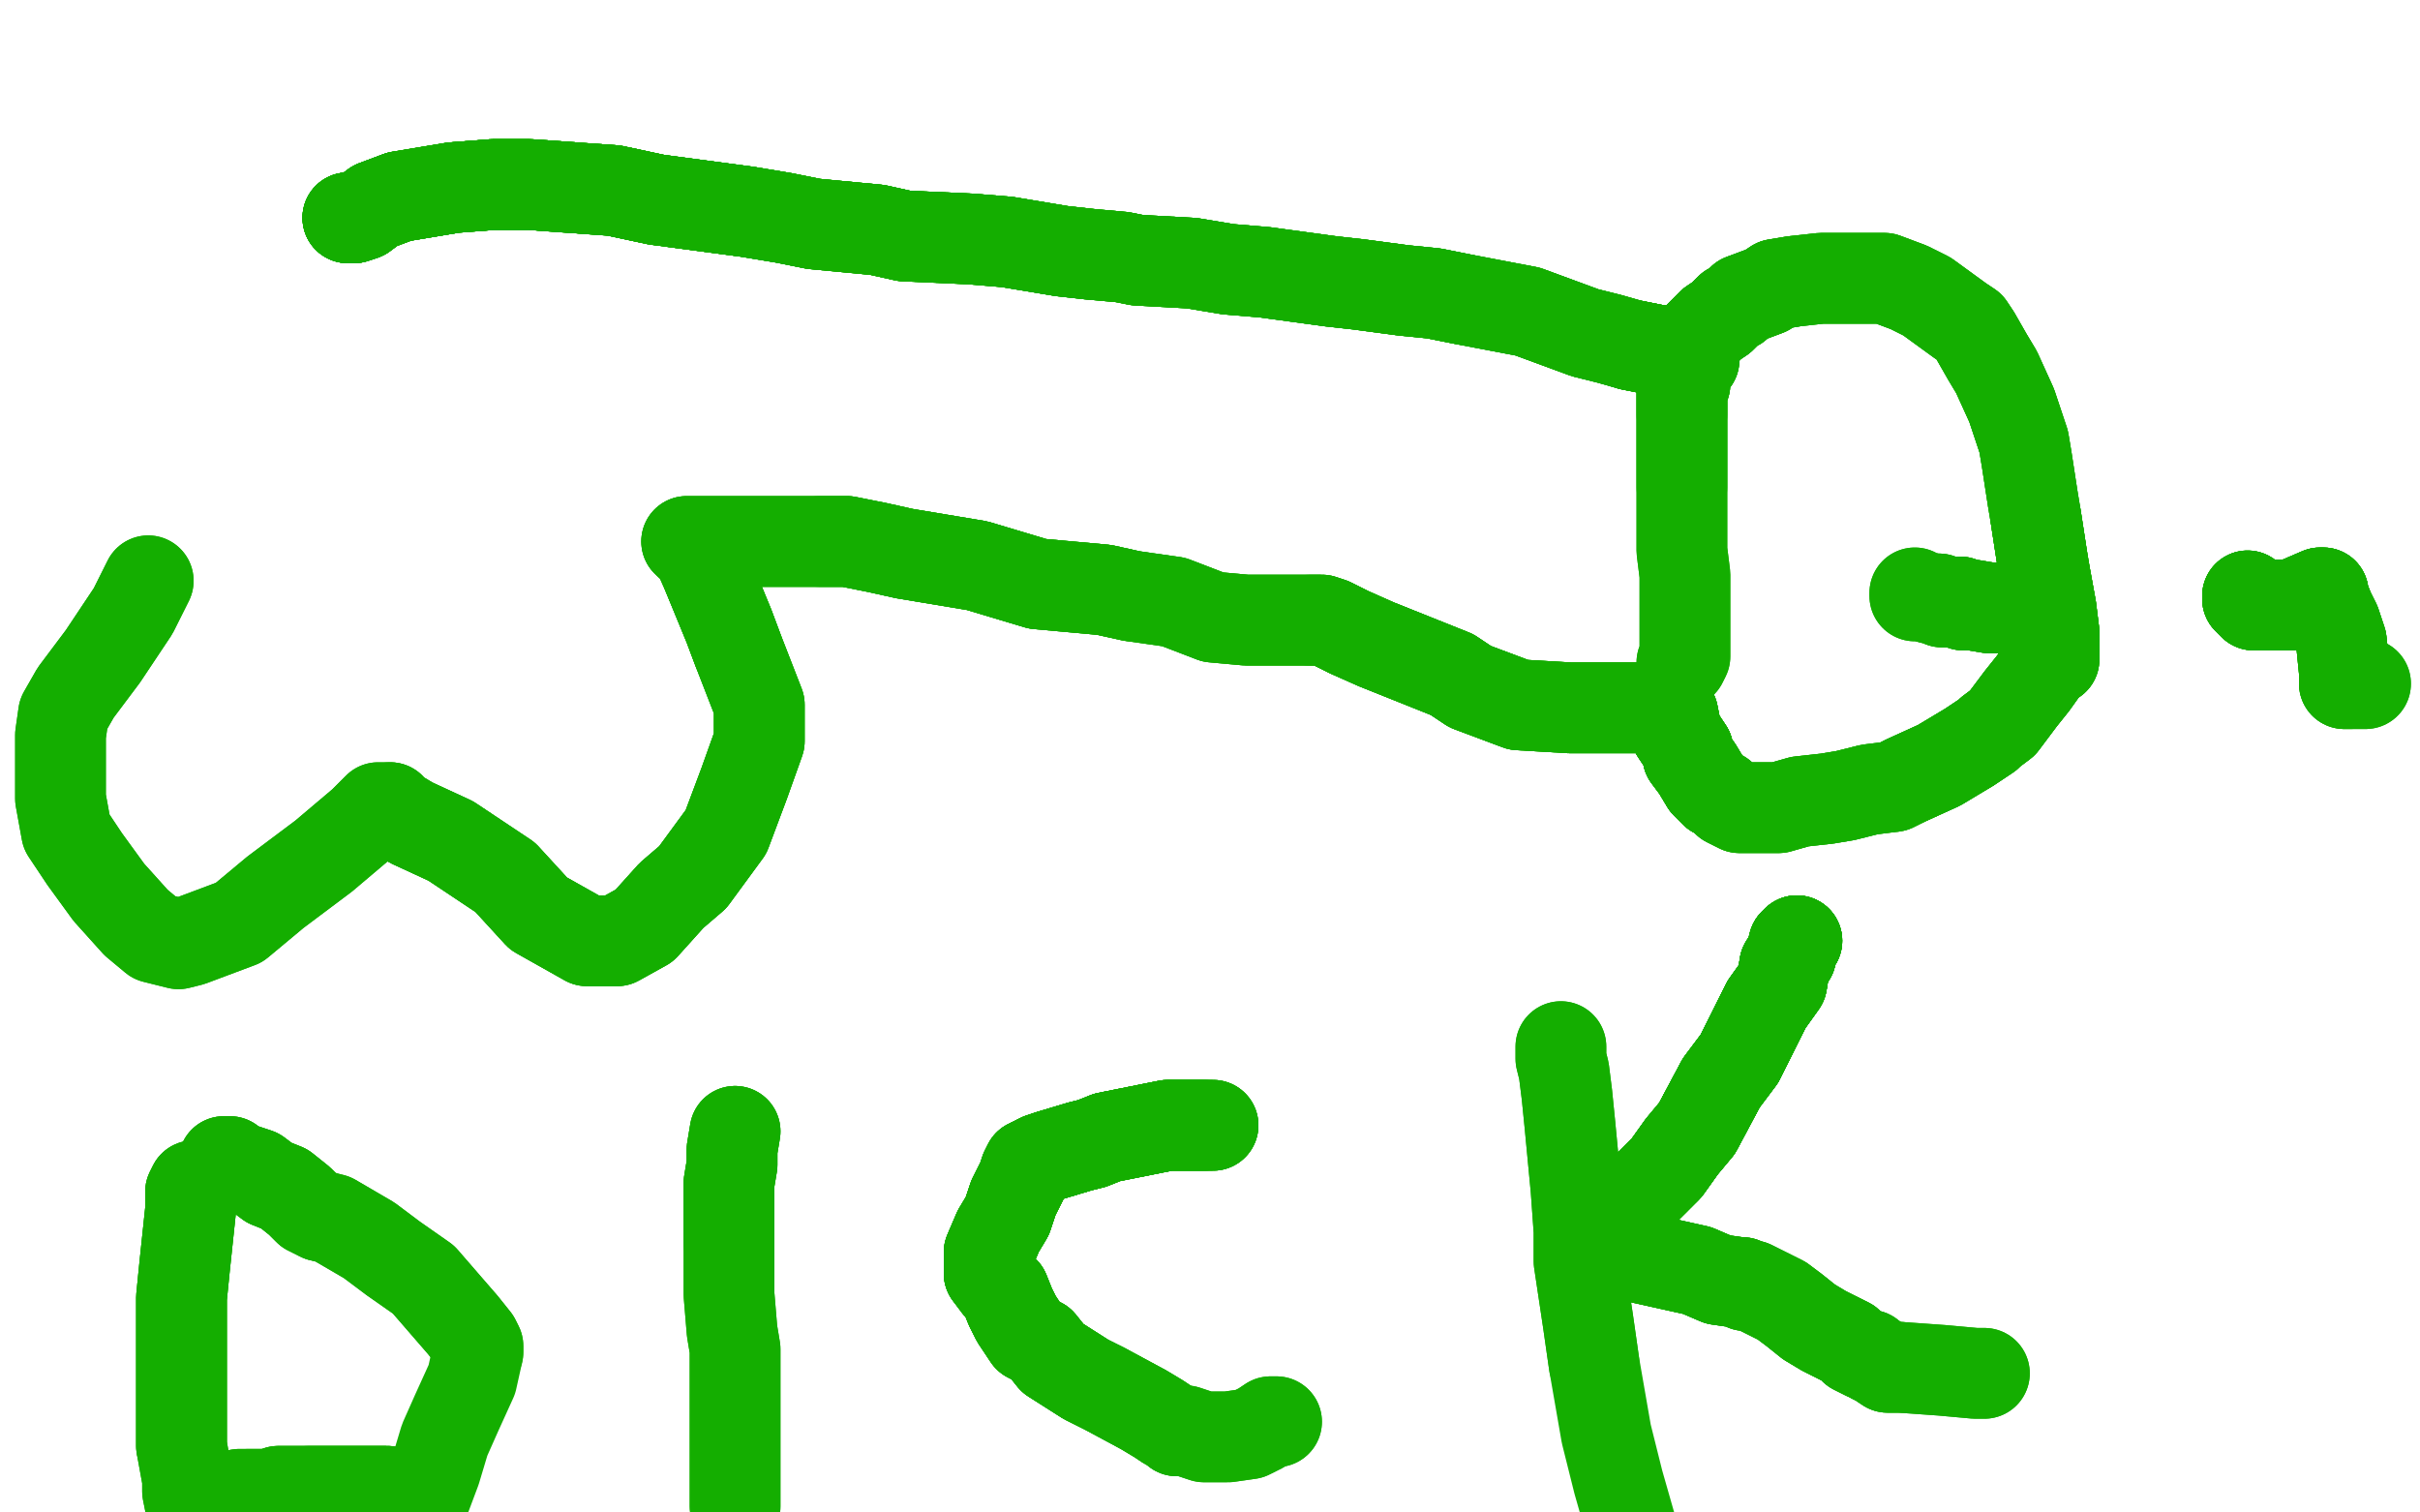 <?xml version="1.0" standalone="no"?>
<!DOCTYPE svg PUBLIC "-//W3C//DTD SVG 1.1//EN"
"http://www.w3.org/Graphics/SVG/1.1/DTD/svg11.dtd">

<svg width="800" height="500" version="1.1" xmlns="http://www.w3.org/2000/svg" xmlns:xlink="http://www.w3.org/1999/xlink" style="stroke-antialiasing: false"><desc>This SVG has been created on https://colorillo.com/</desc><rect x='0' y='0' width='800' height='500' style='fill: rgb(255,255,255); stroke-width:0' /><polyline points="115,72 117,72 120,71 124,68 132,65 150,62 163,61 175,61 203,63 217,66 247,70" style="fill: none; stroke: #14ae00; stroke-width: 30; stroke-linejoin: round; stroke-linecap: round; stroke-antialiasing: false; stroke-antialias: 0; opacity: 1.0"/>
<polyline points="115,72 117,72 120,71 124,68 132,65 150,62 163,61 175,61 203,63 217,66 247,70 259,72 269,74 290,76 299,78 321,79 333,80 351,83 360,84" style="fill: none; stroke: #14ae00; stroke-width: 30; stroke-linejoin: round; stroke-linecap: round; stroke-antialiasing: false; stroke-antialias: 0; opacity: 1.0"/>
<polyline points="115,72 117,72 120,71 124,68 132,65 150,62 163,61 175,61 203,63 217,66 247,70 259,72 269,74 290,76 299,78 321,79 333,80 351,83 360,84 371,85 376,86 394,87 406,89 418,90 440,93 449,94 464,96 474,97 484,99" style="fill: none; stroke: #14ae00; stroke-width: 30; stroke-linejoin: round; stroke-linecap: round; stroke-antialiasing: false; stroke-antialias: 0; opacity: 1.0"/>
<polyline points="115,72 117,72 120,71 124,68 132,65 150,62 163,61 175,61 203,63 217,66 247,70 259,72 269,74 290,76 299,78 321,79 333,80 351,83 360,84 371,85 376,86 394,87 406,89 418,90 440,93 449,94 464,96 474,97 484,99 505,103 524,110 532,112 539,114 549,116 551,116 552,116 559,118" style="fill: none; stroke: #14ae00; stroke-width: 30; stroke-linejoin: round; stroke-linecap: round; stroke-antialiasing: false; stroke-antialias: 0; opacity: 1.0"/>
<polyline points="115,72 117,72 120,71 124,68 132,65 150,62 163,61 175,61 203,63 217,66 247,70 259,72 269,74 290,76 299,78 321,79 333,80 351,83 360,84 371,85 376,86 394,87 406,89 418,90 440,93 449,94 464,96 474,97 484,99 505,103 524,110 532,112 539,114 549,116 551,116 552,116" style="fill: none; stroke: #14ae00; stroke-width: 30; stroke-linejoin: round; stroke-linecap: round; stroke-antialiasing: false; stroke-antialias: 0; opacity: 1.0"/>
<polyline points="115,72 117,72 120,71 124,68 132,65 150,62 163,61 175,61 203,63 217,66 247,70 259,72 269,74 290,76 299,78 321,79 333,80 351,83 360,84 371,85 376,86 394,87 406,89 418,90 440,93 449,94 464,96 474,97 484,99 505,103 524,110 532,112 539,114 549,116 551,116 552,116 559,118 559,115 560,113 561,112 566,107 569,105 571,103" style="fill: none; stroke: #14ae00; stroke-width: 30; stroke-linejoin: round; stroke-linecap: round; stroke-antialiasing: false; stroke-antialias: 0; opacity: 1.0"/>
<polyline points="115,72 117,72 120,71 124,68 132,65 150,62 163,61 175,61 203,63 217,66 247,70 259,72 269,74 290,76 299,78 321,79 333,80 351,83 360,84 371,85 376,86 394,87 406,89 418,90 440,93 449,94 464,96 474,97 484,99 505,103 524,110 532,112 539,114 549,116 551,116 552,116 559,118 559,115 560,113 561,112 566,107 569,105 571,103 572,102 574,101 576,99 584,96 587,94 593,93" style="fill: none; stroke: #14ae00; stroke-width: 30; stroke-linejoin: round; stroke-linecap: round; stroke-antialiasing: false; stroke-antialias: 0; opacity: 1.0"/>
<polyline points="539,114 549,116 551,116 552,116 559,118 559,115 560,113 561,112 566,107 569,105 571,103 572,102 574,101 576,99 584,96 587,94 593,93 602,92 607,92 618,92 623,92 631,95 637,98 648,106 651,108 653,111 657,118 660,123 665,134 669,146 670,152 672,165 673,171 675,184" style="fill: none; stroke: #14ae00; stroke-width: 30; stroke-linejoin: round; stroke-linecap: round; stroke-antialiasing: false; stroke-antialias: 0; opacity: 1.0"/>
<polyline points="539,114 549,116 551,116 552,116 559,118 559,115 560,113 561,112 566,107 569,105 571,103 572,102 574,101 576,99 584,96 587,94 593,93 602,92 607,92 618,92 623,92 631,95 637,98 648,106 651,108 653,111 657,118 660,123 665,134 669,146 670,152 672,165 673,171 675,184 676,190 678,201 679,209 679,213 679,217" style="fill: none; stroke: #14ae00; stroke-width: 30; stroke-linejoin: round; stroke-linecap: round; stroke-antialiasing: false; stroke-antialias: 0; opacity: 1.0"/>
<polyline points="539,114 549,116 551,116 552,116 559,118 559,115 560,113 561,112 566,107 569,105 571,103 572,102 574,101 576,99 584,96 587,94 593,93 602,92 607,92 618,92 623,92 631,95 637,98 648,106 651,108 653,111 657,118 660,123 665,134 669,146 670,152 672,165 673,171 675,184 676,190 678,201 679,209 679,213 679,217 679,218 677,219 672,226 668,231 662,239 658,242 657,243 651,247 641,253 630,258" style="fill: none; stroke: #14ae00; stroke-width: 30; stroke-linejoin: round; stroke-linecap: round; stroke-antialiasing: false; stroke-antialias: 0; opacity: 1.0"/>
<polyline points="673,171 675,184 676,190 678,201 679,209 679,213 679,217 679,218 677,219 672,226 668,231 662,239 658,242 657,243 651,247 641,253 630,258 626,260 618,261 610,263 604,264 595,265 588,267 582,267 579,267 575,267 571,265 569,263 567,262 564,259 561,254 558,250 558,248 556,245" style="fill: none; stroke: #14ae00; stroke-width: 30; stroke-linejoin: round; stroke-linecap: round; stroke-antialiasing: false; stroke-antialias: 0; opacity: 1.0"/>
<polyline points="673,171 675,184 676,190 678,201 679,209 679,213 679,217 679,218 677,219 672,226 668,231 662,239 658,242 657,243 651,247 641,253 630,258 626,260 618,261 610,263 604,264 595,265 588,267 582,267 579,267 575,267 571,265 569,263 567,262 564,259 561,254 558,250 558,248 556,245 554,242 554,241 553,236 552,235" style="fill: none; stroke: #14ae00; stroke-width: 30; stroke-linejoin: round; stroke-linecap: round; stroke-antialiasing: false; stroke-antialias: 0; opacity: 1.0"/>
<polyline points="676,190 678,201 679,209 679,213 679,217 679,218 677,219 672,226 668,231 662,239 658,242 657,243 651,247 641,253 630,258 626,260 618,261 610,263 604,264 595,265 588,267 582,267 579,267 575,267 571,265 569,263 567,262 564,259 561,254 558,250 558,248 556,245 554,242 554,241 553,236 552,235 550,234 545,234 529,234 519,234 502,233 486,227 480,223 465,217 455,213 446,209 440,206 437,205 433,205" style="fill: none; stroke: #14ae00; stroke-width: 30; stroke-linejoin: round; stroke-linecap: round; stroke-antialiasing: false; stroke-antialias: 0; opacity: 1.0"/>
<polyline points="567,262 564,259 561,254 558,250 558,248 556,245 554,242 554,241 553,236 552,235 550,234 545,234 529,234 519,234 502,233 486,227 480,223 465,217 455,213 446,209 440,206 437,205 433,205 427,205 417,205 412,205 401,204 388,199 374,197 365,195 343,193 323,187 305,184 299,183 290,181 280,179 271,179" style="fill: none; stroke: #14ae00; stroke-width: 30; stroke-linejoin: round; stroke-linecap: round; stroke-antialiasing: false; stroke-antialias: 0; opacity: 1.0"/>
<polyline points="567,262 564,259 561,254 558,250 558,248 556,245 554,242 554,241 553,236 552,235 550,234 545,234 529,234 519,234 502,233 486,227 480,223 465,217 455,213 446,209 440,206 437,205 433,205 427,205 417,205 412,205 401,204 388,199 374,197 365,195 343,193 323,187 305,184 299,183 290,181 280,179 271,179 259,179 242,179 232,179 229,179 227,179" style="fill: none; stroke: #14ae00; stroke-width: 30; stroke-linejoin: round; stroke-linecap: round; stroke-antialiasing: false; stroke-antialias: 0; opacity: 1.0"/>
<polyline points="567,262 564,259 561,254 558,250 558,248 556,245 554,242 554,241 553,236 552,235 550,234 545,234 529,234 519,234 502,233 486,227 480,223 465,217 455,213 446,209 440,206 437,205 433,205 427,205 417,205 412,205 401,204 388,199 374,197 365,195 343,193 323,187 305,184 299,183 290,181 280,179 271,179 259,179 242,179 232,179 229,179 227,179 228,180 230,181 234,190 241,207 244,215" style="fill: none; stroke: #14ae00; stroke-width: 30; stroke-linejoin: round; stroke-linecap: round; stroke-antialiasing: false; stroke-antialias: 0; opacity: 1.0"/>
<polyline points="374,197 365,195 343,193 323,187 305,184 299,183 290,181 280,179 271,179 259,179 242,179 232,179 229,179 227,179 228,180 230,181 234,190 241,207 244,215 251,233 251,236 251,245 246,259 240,275 229,290 222,296 213,306 204,311 194,311 178,302 167,290 149,278 136,272 131,269 129,268 129,267" style="fill: none; stroke: #14ae00; stroke-width: 30; stroke-linejoin: round; stroke-linecap: round; stroke-antialiasing: false; stroke-antialias: 0; opacity: 1.0"/>
<polyline points="234,190 241,207 244,215 251,233 251,236 251,245 246,259 240,275 229,290 222,296 213,306 204,311 194,311 178,302 167,290 149,278 136,272 131,269 129,268 129,267 128,267 125,267 120,272 107,283 91,295 79,305 63,311 59,312 51,310 45,305 36,295 28,284 22,275 20,264 20,251 20,243 21,236 25,229 34,217 44,202 48,194 49,192" style="fill: none; stroke: #14ae00; stroke-width: 30; stroke-linejoin: round; stroke-linecap: round; stroke-antialiasing: false; stroke-antialias: 0; opacity: 1.0"/>
<polyline points="234,190 241,207 244,215 251,233 251,236 251,245 246,259 240,275 229,290 222,296 213,306 204,311 194,311 178,302 167,290 149,278 136,272 131,269 129,268 129,267 128,267 125,267 120,272 107,283 91,295 79,305 63,311 59,312 51,310 45,305 36,295 28,284 22,275 20,264 20,251 20,243 21,236 25,229 34,217 44,202 48,194 49,192" style="fill: none; stroke: #14ae00; stroke-width: 30; stroke-linejoin: round; stroke-linecap: round; stroke-antialiasing: false; stroke-antialias: 0; opacity: 1.0"/>
<polyline points="560,117 560,118 560,119 559,120 558,121 557,124 557,127 556,129 556,132 556,133 556,135 556,137" style="fill: none; stroke: #14ae00; stroke-width: 30; stroke-linejoin: round; stroke-linecap: round; stroke-antialiasing: false; stroke-antialias: 0; opacity: 1.0"/>
<polyline points="560,117 560,118 560,119 559,120 558,121 557,124 557,127 556,129 556,132 556,133 556,135 556,137 556,140 556,150 556,153 556,157 556,160 556,161" style="fill: none; stroke: #14ae00; stroke-width: 30; stroke-linejoin: round; stroke-linecap: round; stroke-antialiasing: false; stroke-antialias: 0; opacity: 1.0"/>
<polyline points="560,117 560,118 560,119 559,120 558,121 557,124 557,127 556,129 556,132 556,133 556,135 556,137 556,140 556,150 556,153 556,157 556,160 556,161 556,168 556,175 556,182 557,190 557,201 557,205 557,208 557,215 557,217 556,219" style="fill: none; stroke: #14ae00; stroke-width: 30; stroke-linejoin: round; stroke-linecap: round; stroke-antialiasing: false; stroke-antialias: 0; opacity: 1.0"/>
<polyline points="560,117 560,118 560,119 559,120 558,121 557,124 557,127 556,129 556,132 556,133 556,135 556,137 556,140 556,150 556,153 556,157 556,160 556,161 556,168 556,175 556,182 557,190 557,201 557,205 557,208 557,215 557,217 556,219" style="fill: none; stroke: #14ae00; stroke-width: 30; stroke-linejoin: round; stroke-linecap: round; stroke-antialiasing: false; stroke-antialias: 0; opacity: 1.0"/>
<polyline points="669,201 665,201 662,201 659,201 658,201 652,200 649,200 648,199" style="fill: none; stroke: #14ae00; stroke-width: 30; stroke-linejoin: round; stroke-linecap: round; stroke-antialiasing: false; stroke-antialias: 0; opacity: 1.0"/>
<polyline points="669,201 665,201 662,201 659,201 658,201 652,200 649,200 648,199 646,199 644,199 643,199 642,199 641,198 639,198" style="fill: none; stroke: #14ae00; stroke-width: 30; stroke-linejoin: round; stroke-linecap: round; stroke-antialiasing: false; stroke-antialias: 0; opacity: 1.0"/>
<polyline points="669,201 665,201 662,201 659,201 658,201 652,200 649,200 648,199 646,199 644,199 643,199 642,199 641,198 639,198 635,197 634,197 633,197 633,196" style="fill: none; stroke: #14ae00; stroke-width: 30; stroke-linejoin: round; stroke-linecap: round; stroke-antialiasing: false; stroke-antialias: 0; opacity: 1.0"/>
<polyline points="669,201 665,201 662,201 659,201 658,201 652,200 649,200 648,199 646,199 644,199 643,199 642,199 641,198 639,198 635,197 634,197 633,197 633,196" style="fill: none; stroke: #14ae00; stroke-width: 30; stroke-linejoin: round; stroke-linecap: round; stroke-antialiasing: false; stroke-antialias: 0; opacity: 1.0"/>
<polyline points="64,392 63,394 63,400 61,419 60,429 60,447 60,455 60,461 60,472 60,478" style="fill: none; stroke: #14ae00; stroke-width: 30; stroke-linejoin: round; stroke-linecap: round; stroke-antialiasing: false; stroke-antialias: 0; opacity: 1.0"/>
<polyline points="64,392 63,394 63,400 61,419 60,429 60,447 60,455 60,461 60,472 60,478 62,489 62,493 63,498 63,500" style="fill: none; stroke: #14ae00; stroke-width: 30; stroke-linejoin: round; stroke-linecap: round; stroke-antialiasing: false; stroke-antialias: 0; opacity: 1.0"/>
<polyline points="64,392 63,394 63,400 61,419 60,429 60,447 60,455 60,461 60,472 60,478 62,489 62,493 63,498 63,500" style="fill: none; stroke: #14ae00; stroke-width: 30; stroke-linejoin: round; stroke-linecap: round; stroke-antialiasing: false; stroke-antialias: 0; opacity: 1.0"/>
<polyline points="74,384 76,384 77,385 79,386 85,388 89,391 94,393 99,397 101,399 102,400 106,402" style="fill: none; stroke: #14ae00; stroke-width: 30; stroke-linejoin: round; stroke-linecap: round; stroke-antialiasing: false; stroke-antialias: 0; opacity: 1.0"/>
<polyline points="74,384 76,384 77,385 79,386 85,388 89,391 94,393 99,397 101,399 102,400 106,402 110,403 122,410 130,416 140,423 153,438 157,443 158,445 158,447" style="fill: none; stroke: #14ae00; stroke-width: 30; stroke-linejoin: round; stroke-linecap: round; stroke-antialiasing: false; stroke-antialias: 0; opacity: 1.0"/>
<polyline points="74,384 76,384 77,385 79,386 85,388 89,391 94,393 99,397 101,399 102,400 106,402 110,403 122,410 130,416 140,423 153,438 157,443 158,445 158,447 156,456 151,467 147,476 144,486 141,494" style="fill: none; stroke: #14ae00; stroke-width: 30; stroke-linejoin: round; stroke-linecap: round; stroke-antialiasing: false; stroke-antialias: 0; opacity: 1.0"/>
<polyline points="128,493 126,493 125,493 123,493 121,493 115,493 112,493 110,493 105,493 102,493" style="fill: none; stroke: #14ae00; stroke-width: 30; stroke-linejoin: round; stroke-linecap: round; stroke-antialiasing: false; stroke-antialias: 0; opacity: 1.0"/>
<polyline points="128,493 126,493 125,493 123,493 121,493 115,493 112,493 110,493 105,493 102,493 101,493 99,493 98,493 97,493 96,493 94,493 92,493 89,494 87,494 86,494 84,494 82,494" style="fill: none; stroke: #14ae00; stroke-width: 30; stroke-linejoin: round; stroke-linecap: round; stroke-antialiasing: false; stroke-antialias: 0; opacity: 1.0"/>
<polyline points="128,493 126,493 125,493 123,493 121,493 115,493 112,493 110,493 105,493 102,493 101,493 99,493 98,493 97,493 96,493 94,493 92,493 89,494 87,494 86,494 84,494 82,494 79,494 77,495 76,495" style="fill: none; stroke: #14ae00; stroke-width: 30; stroke-linejoin: round; stroke-linecap: round; stroke-antialiasing: false; stroke-antialias: 0; opacity: 1.0"/>
<polyline points="128,493 126,493 125,493 123,493 121,493 115,493 112,493 110,493 105,493 102,493 101,493 99,493 98,493 97,493 96,493 94,493 92,493 89,494 87,494 86,494 84,494 82,494 79,494 77,495 76,495" style="fill: none; stroke: #14ae00; stroke-width: 30; stroke-linejoin: round; stroke-linecap: round; stroke-antialiasing: false; stroke-antialias: 0; opacity: 1.0"/>
<polyline points="243,374 242,380 242,385 241,391 241,396 241,400 241,405 241,408 241,411" style="fill: none; stroke: #14ae00; stroke-width: 30; stroke-linejoin: round; stroke-linecap: round; stroke-antialiasing: false; stroke-antialias: 0; opacity: 1.0"/>
<polyline points="243,374 242,380 242,385 241,391 241,396 241,400 241,405 241,408 241,411 241,421 241,428 242,440 243,446 243,450 243,455 243,458 243,462 243,470 243,475 243,490 243,498" style="fill: none; stroke: #14ae00; stroke-width: 30; stroke-linejoin: round; stroke-linecap: round; stroke-antialiasing: false; stroke-antialias: 0; opacity: 1.0"/>
<polyline points="243,374 242,380 242,385 241,391 241,396 241,400 241,405 241,408 241,411 241,421 241,428 242,440 243,446 243,450 243,455 243,458 243,462 243,470 243,475 243,490 243,498" style="fill: none; stroke: #14ae00; stroke-width: 30; stroke-linejoin: round; stroke-linecap: round; stroke-antialiasing: false; stroke-antialias: 0; opacity: 1.0"/>
<polyline points="401,372 399,372 398,372 396,372 394,372 391,372 386,372 381,373 376,374 366,376 361,378 357,379 347,382" style="fill: none; stroke: #14ae00; stroke-width: 30; stroke-linejoin: round; stroke-linecap: round; stroke-antialiasing: false; stroke-antialias: 0; opacity: 1.0"/>
<polyline points="401,372 399,372 398,372 396,372 394,372 391,372 386,372 381,373 376,374 366,376 361,378 357,379 347,382 344,383 340,385 339,387 338,390 335,396 333,402 330,407 327,414 327,415 327,418 327,419 327,421" style="fill: none; stroke: #14ae00; stroke-width: 30; stroke-linejoin: round; stroke-linecap: round; stroke-antialiasing: false; stroke-antialias: 0; opacity: 1.0"/>
<polyline points="401,372 399,372 398,372 396,372 394,372 391,372 386,372 381,373 376,374 366,376 361,378 357,379 347,382 344,383 340,385 339,387 338,390 335,396 333,402 330,407 327,414 327,415 327,418 327,419 327,421 330,425 332,427 334,432 335,434 336,436 340,442 344,444 348,449 359,456 365,459" style="fill: none; stroke: #14ae00; stroke-width: 30; stroke-linejoin: round; stroke-linecap: round; stroke-antialiasing: false; stroke-antialias: 0; opacity: 1.0"/>
<polyline points="401,372 399,372 398,372 396,372 394,372 391,372 386,372 381,373 376,374 366,376 361,378 357,379 347,382 344,383 340,385 339,387 338,390 335,396 333,402 330,407 327,414 327,415 327,418 327,419 327,421 330,425 332,427 334,432 335,434 336,436 340,442 344,444 348,449 359,456 365,459 378,466 383,469 386,471 388,472 389,473 390,473" style="fill: none; stroke: #14ae00; stroke-width: 30; stroke-linejoin: round; stroke-linecap: round; stroke-antialiasing: false; stroke-antialias: 0; opacity: 1.0"/>
<polyline points="398,372 396,372 394,372 391,372 386,372 381,373 376,374 366,376 361,378 357,379 347,382 344,383 340,385 339,387 338,390 335,396 333,402 330,407 327,414 327,415 327,418 327,419 327,421 330,425 332,427 334,432 335,434 336,436 340,442 344,444 348,449 359,456 365,459 378,466 383,469 386,471 388,472 389,473 390,473 392,473 395,474 398,475 406,475 413,474 415,473 417,472 420,470 421,470 422,470" style="fill: none; stroke: #14ae00; stroke-width: 30; stroke-linejoin: round; stroke-linecap: round; stroke-antialiasing: false; stroke-antialias: 0; opacity: 1.0"/>
<polyline points="398,372 396,372 394,372 391,372 386,372 381,373 376,374 366,376 361,378 357,379 347,382 344,383 340,385 339,387 338,390 335,396 333,402 330,407 327,414 327,415 327,418 327,419 327,421 330,425 332,427 334,432 335,434 336,436 340,442 344,444 348,449 359,456 365,459 378,466 383,469 386,471 388,472 389,473 390,473 392,473 395,474 398,475 406,475 413,474 415,473 417,472 420,470 421,470 422,470" style="fill: none; stroke: #14ae00; stroke-width: 30; stroke-linejoin: round; stroke-linecap: round; stroke-antialiasing: false; stroke-antialias: 0; opacity: 1.0"/>
<polyline points="516,346 516,350 517,354 518,362 519,372 521,393 522,407 522,417 525,437 527,451" style="fill: none; stroke: #14ae00; stroke-width: 30; stroke-linejoin: round; stroke-linecap: round; stroke-antialiasing: false; stroke-antialias: 0; opacity: 1.0"/>
<polyline points="516,346 516,350 517,354 518,362 519,372 521,393 522,407 522,417 525,437 527,451 531,474 533,482 535,490 539,504" style="fill: none; stroke: #14ae00; stroke-width: 30; stroke-linejoin: round; stroke-linecap: round; stroke-antialiasing: false; stroke-antialias: 0; opacity: 1.0"/>
<polyline points="594,311 593,312 592,316 590,319 589,325 584,332 575,350 569,358 561,373 556,379 551,386 543,394" style="fill: none; stroke: #14ae00; stroke-width: 30; stroke-linejoin: round; stroke-linecap: round; stroke-antialiasing: false; stroke-antialias: 0; opacity: 1.0"/>
<polyline points="594,311 593,312 592,316 590,319 589,325 584,332 575,350 569,358 561,373 556,379 551,386 543,394 540,398 536,402 534,405 533,407 531,410 531,412" style="fill: none; stroke: #14ae00; stroke-width: 30; stroke-linejoin: round; stroke-linecap: round; stroke-antialiasing: false; stroke-antialias: 0; opacity: 1.0"/>
<polyline points="594,311 593,312 592,316 590,319 589,325 584,332 575,350 569,358 561,373 556,379 551,386 543,394 540,398 536,402 534,405 533,407 531,410 531,412 531,413" style="fill: none; stroke: #14ae00; stroke-width: 30; stroke-linejoin: round; stroke-linecap: round; stroke-antialiasing: false; stroke-antialias: 0; opacity: 1.0"/>
<polyline points="594,311 593,312 592,316 590,319 589,325 584,332 575,350 569,358 561,373 556,379 551,386 543,394 540,398 536,402 534,405 533,407 531,410 531,412 531,413 533,413 536,414 543,416 561,420 568,423 575,424 576,424" style="fill: none; stroke: #14ae00; stroke-width: 30; stroke-linejoin: round; stroke-linecap: round; stroke-antialiasing: false; stroke-antialias: 0; opacity: 1.0"/>
<polyline points="594,311 593,312 592,316 590,319 589,325 584,332 575,350 569,358 561,373 556,379 551,386 543,394 540,398 536,402 534,405 533,407 531,410 531,412 531,413 533,413 536,414 543,416 561,420 568,423 575,424 576,424 577,425 579,425 581,426 589,430 593,433 598,437 603,440 611,444 613,446 617,448 618,448 619,449 621,450 624,452 628,452" style="fill: none; stroke: #14ae00; stroke-width: 30; stroke-linejoin: round; stroke-linecap: round; stroke-antialiasing: false; stroke-antialias: 0; opacity: 1.0"/>
<polyline points="594,311 593,312 592,316 590,319 589,325 584,332 575,350 569,358 561,373 556,379 551,386 543,394 540,398 536,402 534,405 533,407 531,410 531,412 531,413 533,413 536,414 543,416 561,420 568,423 575,424 576,424 577,425 579,425 581,426 589,430 593,433 598,437 603,440 611,444 613,446 617,448 618,448 619,449 621,450 624,452 628,452 642,453 653,454 655,454 656,454" style="fill: none; stroke: #14ae00; stroke-width: 30; stroke-linejoin: round; stroke-linecap: round; stroke-antialiasing: false; stroke-antialias: 0; opacity: 1.0"/>
<polyline points="594,311 593,312 592,316 590,319 589,325 584,332 575,350 569,358 561,373 556,379 551,386 543,394 540,398 536,402 534,405 533,407 531,410 531,412 531,413 533,413 536,414 543,416 561,420 568,423 575,424 576,424 577,425 579,425 581,426 589,430 593,433 598,437 603,440 611,444 613,446 617,448 618,448 619,449 621,450 624,452 628,452 642,453 653,454 655,454 656,454" style="fill: none; stroke: #14ae00; stroke-width: 30; stroke-linejoin: round; stroke-linecap: round; stroke-antialiasing: false; stroke-antialias: 0; opacity: 1.0"/>
<polyline points="743,197 743,198 744,199 745,200 747,200 753,200 757,200 760,199 767,196 768,196" style="fill: none; stroke: #14ae00; stroke-width: 30; stroke-linejoin: round; stroke-linecap: round; stroke-antialiasing: false; stroke-antialias: 0; opacity: 1.0"/>
<polyline points="743,197 743,198 744,199 745,200 747,200 753,200 757,200 760,199 767,196 768,196 768,197 770,202 772,206 774,212 775,222 775,225" style="fill: none; stroke: #14ae00; stroke-width: 30; stroke-linejoin: round; stroke-linecap: round; stroke-antialiasing: false; stroke-antialias: 0; opacity: 1.0"/>
<polyline points="743,197 743,198 744,199 745,200 747,200 753,200 757,200 760,199 767,196 768,196 768,197 770,202 772,206 774,212 775,222 775,225 775,226 777,226" style="fill: none; stroke: #14ae00; stroke-width: 30; stroke-linejoin: round; stroke-linecap: round; stroke-antialiasing: false; stroke-antialias: 0; opacity: 1.0"/>
<polyline points="743,197 743,198 744,199 745,200 747,200 753,200 757,200 760,199 767,196 768,196 768,197 770,202 772,206 774,212 775,222 775,225 775,226 777,226 780,226 782,226" style="fill: none; stroke: #14ae00; stroke-width: 30; stroke-linejoin: round; stroke-linecap: round; stroke-antialiasing: false; stroke-antialias: 0; opacity: 1.0"/>
<polyline points="743,197 743,198 744,199 745,200 747,200 753,200 757,200 760,199 767,196 768,196 768,197 770,202 772,206 774,212 775,222 775,225 775,226 777,226 780,226 782,226" style="fill: none; stroke: #14ae00; stroke-width: 30; stroke-linejoin: round; stroke-linecap: round; stroke-antialiasing: false; stroke-antialias: 0; opacity: 1.0"/>
</svg>
